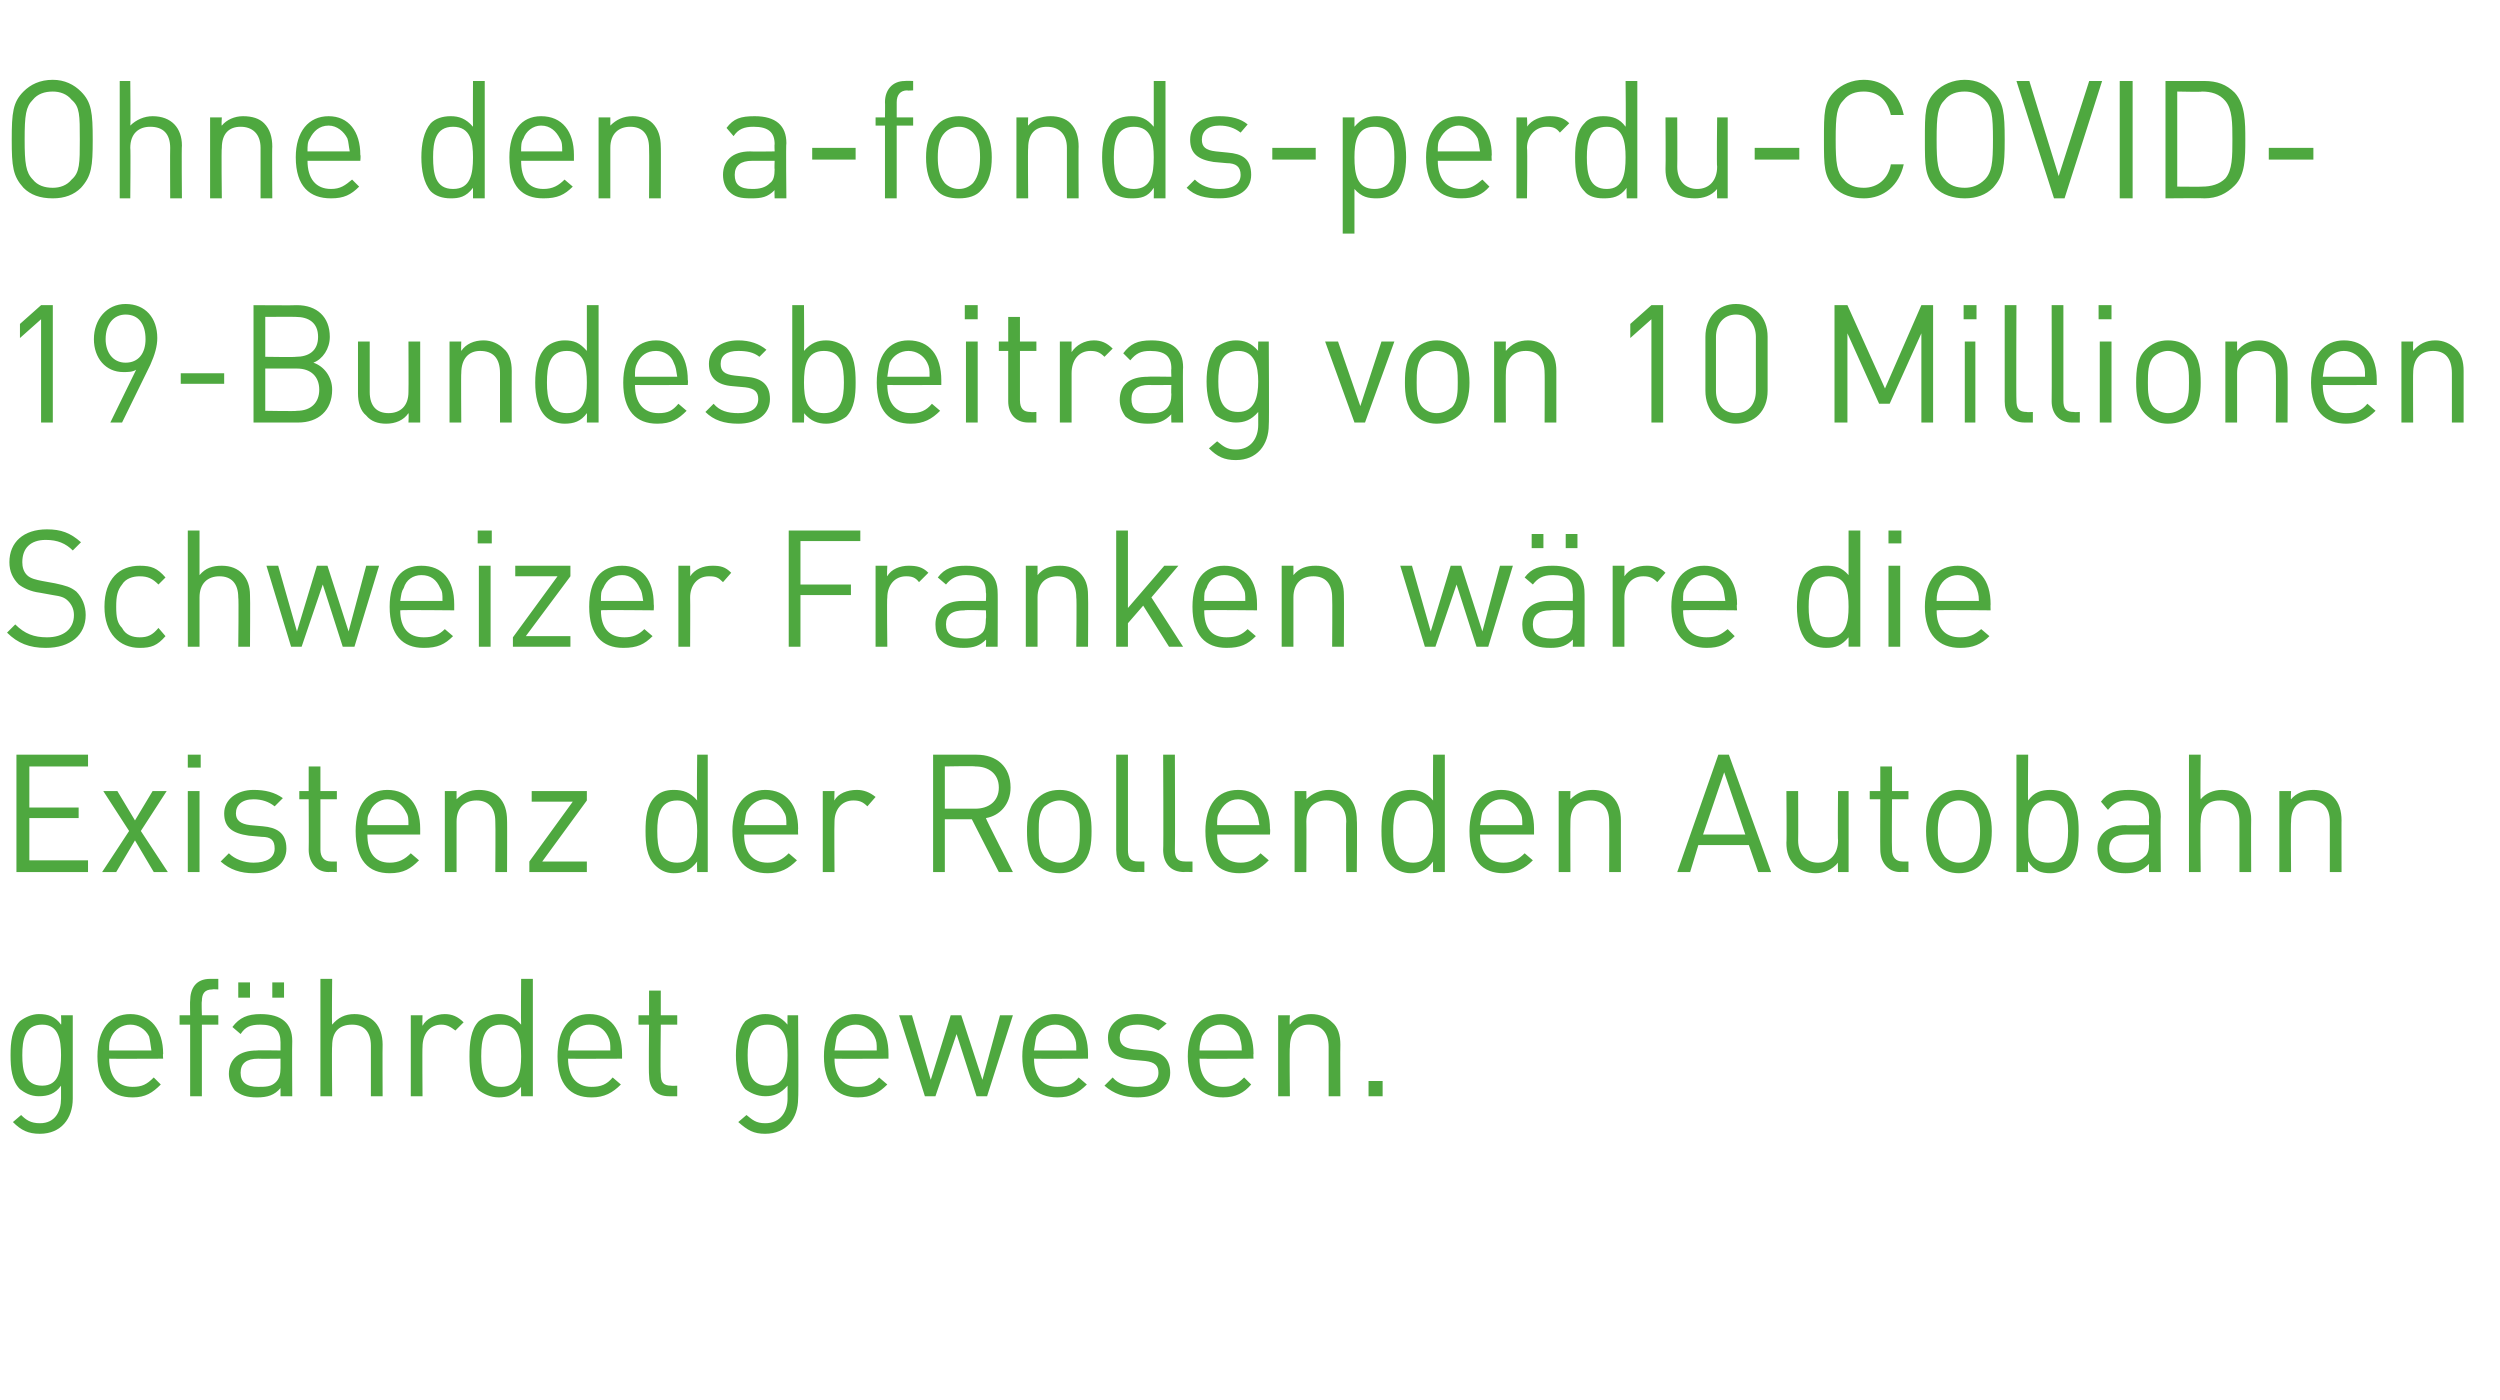 <?xml version="1.0" standalone="no"?><!DOCTYPE svg PUBLIC "-//W3C//DTD SVG 1.1//EN" "http://www.w3.org/Graphics/SVG/1.1/DTD/svg11.dtd"><svg xmlns="http://www.w3.org/2000/svg" version="1.1" width="213px" height="119.3px" viewBox="0 -6 213 119.3" style="top:-6px"><desc>Ohne den a-fonds-perdu-COVID-19-Bundesbeitrag von 10 Millionen Schweizer Franken wäre die Existenz der Rollenden Auto</desc><defs/><g id="Polygon184508"><path d="m3.4 90.6c-1 0-1.6-.3-2.3-1l.7-.6c.4.4.8.7 1.6.7c1.3 0 1.8-1 1.8-2.1v-1.1c-.5.7-1.1.9-1.9.9c-.7 0-1.2-.3-1.6-.6c-.7-.7-.8-1.8-.8-2.9c0-1.1.1-2.2.8-2.9c.4-.3 1-.6 1.6-.6c.8 0 1.4.2 1.9.9c.04.02 0-.8 0-.8h1v7.1c0 1.7-1 3-2.8 3zm.2-9.3c-1.5 0-1.7 1.3-1.7 2.6c0 1.3.2 2.6 1.7 2.6c1.4 0 1.6-1.3 1.6-2.6c0-1.3-.2-2.6-1.6-2.6zm5.7 2.9c0 1.5.7 2.4 2 2.4c.8 0 1.2-.2 1.8-.8l.6.6c-.7.7-1.3 1.1-2.4 1.1c-1.8 0-3-1.1-3-3.5c0-2.3 1.1-3.6 2.8-3.6c1.7 0 2.8 1.3 2.8 3.4c-.04-.02 0 .4 0 .4c0 0-4.6.02-4.6 0zm3.4-1.9c-.3-.6-.9-1-1.6-1c-.7 0-1.3.4-1.6 1c-.2.4-.2.6-.2 1.2h3.6c-.1-.6-.1-.8-.2-1.2zm4.5-1v6.1h-1v-6.1h-.9v-.8h.9s-.02-1.25 0-1.2c0-1.1.5-1.9 1.7-1.9h.7v.9s-.53-.03-.5 0c-.7 0-.9.4-.9 1c-.04-.02 0 1.2 0 1.2h1.4v.8h-1.4zm6.7 6.1v-.7c-.5.6-1.1.8-2 .8c-.9 0-1.4-.2-1.9-.6c-.3-.4-.5-.9-.5-1.4c0-1.3.9-2 2.4-2c-.03-.03 2 0 2 0v-.7c0-1-.5-1.5-1.7-1.5c-.9 0-1.3.2-1.7.8l-.7-.6c.6-.8 1.3-1.1 2.4-1.1c1.8 0 2.7.8 2.7 2.3c-.03.03 0 4.7 0 4.7h-1zm0-3.2s-1.89.02-1.9 0c-1 0-1.5.4-1.5 1.2c0 .8.5 1.2 1.5 1.2c.6 0 1.1 0 1.5-.4c.3-.3.4-.7.4-1.2v-.8zm-.7-5.2v-1.3h1v1.3h-1zm-2.9 0v-1.3h1v1.3h-1zm11.3 8.4v-4.3c0-1.2-.6-1.8-1.6-1.8c-1.1 0-1.7.6-1.7 1.8c-.04.04 0 4.3 0 4.3h-1v-10h1s-.04 3.87 0 3.9c.5-.6 1.1-.9 1.9-.9c1.5 0 2.4 1 2.4 2.6c-.02-.02 0 4.4 0 4.4h-1zm7.2-5.6c-.4-.3-.7-.5-1.2-.5c-1 0-1.6.8-1.6 1.9c-.03-.03 0 4.2 0 4.2h-1v-6.9h1s-.03.85 0 .9c.3-.6 1.1-1 1.9-1c.6 0 1.1.2 1.6.7l-.7.7zm5.6 5.6s-.02-.82 0-.8c-.6.7-1.2.9-1.9.9c-.7 0-1.3-.3-1.7-.6c-.7-.7-.8-1.8-.8-2.9c0-1.1.1-2.3.8-3c.4-.3 1-.6 1.7-.6c.7 0 1.3.2 1.9.9c-.03.01 0-3.9 0-3.9h1v10h-1zm0-3.4c0-1.4-.2-2.7-1.7-2.7c-1.5 0-1.7 1.3-1.7 2.7c0 1.3.2 2.6 1.7 2.6c1.5 0 1.7-1.3 1.7-2.6zm4 .2c0 1.5.7 2.4 2 2.4c.8 0 1.3-.2 1.8-.8l.7.6c-.7.7-1.4 1.1-2.5 1.1c-1.8 0-2.9-1.1-2.9-3.5c0-2.3 1-3.6 2.7-3.6c1.8 0 2.8 1.3 2.8 3.4v.4s-4.56.02-4.6 0zm3.4-1.9c-.3-.6-.8-1-1.6-1c-.7 0-1.3.4-1.6 1c-.1.4-.1.6-.2 1.2h3.6c0-.6 0-.8-.2-1.2zm5.2 5.1c-1.2 0-1.7-.8-1.7-1.8c-.04-.05 0-4.3 0-4.3h-.9v-.8h.9v-2.1h1v2.1h1.4v.8h-1.4s-.05 4.23 0 4.2c0 .7.2 1 .9 1c-.03.03.5 0 .5 0v.9h-.7zm8.2 3.2c-1 0-1.5-.3-2.3-1l.7-.6c.5.4.8.7 1.6.7c1.3 0 1.9-1 1.9-2.1v-1.1c-.6.7-1.2.9-1.9.9c-.7 0-1.3-.3-1.7-.6c-.6-.7-.8-1.8-.8-2.9c0-1.1.2-2.2.8-2.9c.4-.3 1-.6 1.7-.6c.7 0 1.3.2 1.9.9c-.02.02 0-.8 0-.8h.9s.05 7.11 0 7.1c0 1.7-1 3-2.8 3zm.2-9.3c-1.5 0-1.7 1.3-1.7 2.6c0 1.3.2 2.6 1.7 2.6c1.5 0 1.7-1.3 1.7-2.6c0-1.3-.2-2.6-1.7-2.6zm5.7 2.9c0 1.5.7 2.4 2 2.4c.8 0 1.3-.2 1.8-.8l.7.6c-.7.7-1.4 1.1-2.5 1.1c-1.8 0-2.9-1.1-2.9-3.5c0-2.3 1-3.6 2.7-3.6c1.8 0 2.8 1.3 2.8 3.4v.4s-4.56.02-4.6 0zm3.4-1.9c-.3-.6-.9-1-1.6-1c-.7 0-1.3.4-1.6 1c-.1.4-.1.6-.2 1.2h3.6c0-.6 0-.8-.2-1.2zm9.6 5.1h-.9l-1.7-5.3l-1.8 5.3h-.9l-2.2-6.9h1.1l1.6 5.5l1.7-5.5h.9l1.8 5.5l1.5-5.5h1.1l-2.2 6.9zm4-3.2c0 1.5.7 2.4 2 2.4c.8 0 1.3-.2 1.8-.8l.7.6c-.7.7-1.4 1.1-2.5 1.1c-1.8 0-3-1.1-3-3.5c0-2.3 1.1-3.6 2.8-3.6c1.8 0 2.8 1.3 2.8 3.4v.4s-4.56.02-4.6 0zm3.4-1.9c-.3-.6-.9-1-1.6-1c-.7 0-1.3.4-1.6 1c-.1.4-.1.6-.2 1.2h3.6c0-.6 0-.8-.2-1.2zm5.4 5.2c-1.1 0-2-.3-2.8-1l.7-.7c.5.6 1.3.8 2.1.8c1.1 0 1.8-.4 1.8-1.2c0-.6-.3-.9-1.1-1l-1.1-.1c-1.4-.1-2.1-.7-2.1-1.9c0-1.2 1.1-2 2.5-2c1 0 1.8.3 2.5.8l-.7.6c-.5-.3-1.1-.5-1.8-.5c-1 0-1.5.4-1.5 1.1c0 .6.4.9 1.2 1l1.1.1c1.2.1 2 .6 2 1.9c0 1.3-1.1 2.1-2.8 2.1zm5.3-3.3c0 1.5.7 2.4 2 2.4c.8 0 1.2-.2 1.8-.8l.6.6c-.6.7-1.3 1.1-2.4 1.1c-1.8 0-3-1.1-3-3.5c0-2.3 1.1-3.6 2.8-3.6c1.8 0 2.8 1.3 2.8 3.4c-.03-.02 0 .4 0 .4c0 0-4.59.02-4.6 0zm3.4-1.9c-.3-.6-.9-1-1.6-1c-.7 0-1.3.4-1.6 1c-.1.4-.2.6-.2 1.2h3.6c0-.6-.1-.8-.2-1.2zm7.6 5.1v-4.2c0-1.3-.7-1.9-1.7-1.9c-1 0-1.6.7-1.6 1.9c-.05-.04 0 4.2 0 4.2h-1v-6.9h1s-.05.77 0 .8c.4-.6 1.1-.9 1.8-.9c.8 0 1.4.3 1.8.7c.5.4.7 1.1.7 1.9c-.02-.01 0 4.4 0 4.4h-1zm3.4 0v-1.3h1.2v1.3h-1.2z" stroke="none" fill="#4ea83f"/></g><g id="Polygon184507"><path d="m1.4 68.3v-10h6.1v1h-5v3.5h4.2v.9H2.5v3.6h5v1H1.4zm11.7 0l-1.6-2.7l-1.6 2.7H8.7l2.3-3.5l-2.2-3.4h1.2l1.5 2.5l1.5-2.5h1.2L12 64.8l2.3 3.5h-1.2zm2.9 0v-6.9h1v6.9h-1zm0-8.9v-1.1h1.1v1.1H16zm5.6 9c-1.1 0-2-.3-2.8-1l.7-.7c.5.5 1.3.8 2.1.8c1.1 0 1.8-.4 1.8-1.2c0-.7-.3-1-1.1-1l-1.1-.1c-1.4-.2-2.1-.7-2.1-1.9c0-1.2 1.1-2 2.5-2c1 0 1.8.2 2.5.7l-.7.7c-.5-.4-1.1-.6-1.8-.6c-1 0-1.5.5-1.5 1.2c0 .6.4.9 1.2 1l1.1.1c1.1.1 2 .5 2 1.9c0 1.3-1.1 2.1-2.8 2.1zm6.4-.1c-1.1 0-1.7-.9-1.7-1.9c.02.02 0-4.3 0-4.3h-.8v-.7h.8v-2.1h1v2.1h1.4v.7h-1.4v4.3c0 .6.3 1 .9 1h.5v.9s-.66-.03-.7 0zm3.3-3.2c0 1.5.6 2.4 1.9 2.4c.8 0 1.3-.3 1.8-.8l.7.6c-.7.7-1.3 1.1-2.5 1.1c-1.8 0-2.9-1.1-2.9-3.6c0-2.2 1-3.5 2.7-3.5c1.8 0 2.8 1.3 2.8 3.3v.5h-4.5zm3.3-1.9c-.3-.6-.8-1.1-1.6-1.1c-.7 0-1.3.5-1.5 1.1c-.2.3-.2.6-.2 1.1h3.5c0-.5 0-.8-.2-1.1zm7.6 5.1s.03-4.28 0-4.3c0-1.2-.6-1.8-1.6-1.8c-1 0-1.7.6-1.7 1.8v4.3h-1v-6.9h1v.7c.5-.5 1.1-.8 1.9-.8c.7 0 1.3.2 1.7.6c.5.5.7 1.2.7 2c.02-.04 0 4.4 0 4.4h-1zm2.9 0v-.9l3.7-5.1h-3.5v-.9h4.7v.8l-3.8 5.2h3.8v.9h-4.9zm14.3 0s-.03-.86 0-.9c-.6.8-1.2 1-2 1c-.7 0-1.2-.3-1.6-.7c-.7-.7-.8-1.8-.8-2.9c0-1.1.1-2.2.8-2.9c.4-.4.9-.6 1.6-.6c.8 0 1.4.2 2 .9c-.05-.02 0-3.9 0-3.9h.9v10h-.9zm0-3.5c0-1.3-.3-2.6-1.7-2.6c-1.5 0-1.7 1.3-1.7 2.6c0 1.4.2 2.7 1.7 2.7c1.4 0 1.7-1.3 1.7-2.7zm4 .3c0 1.5.7 2.4 2 2.4c.8 0 1.3-.3 1.8-.8l.7.6c-.7.7-1.4 1.1-2.5 1.1c-1.8 0-3-1.1-3-3.6c0-2.2 1.1-3.5 2.8-3.5c1.8 0 2.8 1.3 2.8 3.3c-.02.04 0 .5 0 .5h-4.6zm3.4-1.9c-.3-.6-.9-1.1-1.6-1.1c-.7 0-1.3.5-1.6 1.1c-.1.3-.1.6-.2 1.1h3.6c0-.5 0-.8-.2-1.1zm7.1-.5c-.4-.4-.7-.5-1.2-.5c-1 0-1.6.8-1.6 1.8c-.03.04 0 4.3 0 4.3h-1v-6.9h1s-.03.82 0 .8c.3-.6 1.1-.9 1.9-.9c.6 0 1.1.2 1.6.6l-.7.8zm11.2 5.6l-2.3-4.5h-2.3v4.5h-1v-10h3.7c1.7 0 2.9 1 2.9 2.8c0 1.4-.9 2.4-2.1 2.6c-.03.05 2.3 4.6 2.3 4.6h-1.2zm-2-9c0-.05-2.6 0-2.6 0v3.6h2.6c1.1 0 2-.6 2-1.8c0-1.2-.9-1.8-2-1.8zm9.1 8.3c-.5.5-1.1.8-1.9.8c-.9 0-1.5-.3-2-.8c-.7-.7-.8-1.7-.8-2.8c0-1 .1-2 .8-2.7c.5-.5 1.1-.8 2-.8c.8 0 1.4.3 1.9.8c.7.7.8 1.7.8 2.7c0 1.1-.1 2.1-.8 2.8zm-.7-4.9c-.3-.3-.8-.5-1.2-.5c-.5 0-.9.2-1.3.5c-.5.5-.5 1.3-.5 2.1c0 .8 0 1.6.5 2.2c.4.3.8.5 1.3.5c.4 0 .9-.2 1.2-.5c.5-.6.5-1.4.5-2.2c0-.8 0-1.6-.5-2.1zm5.3 5.6c-1.2 0-1.7-.8-1.7-1.9v-8.1h1v8.1c0 .7.2 1 .9 1h.5v.9s-.68-.03-.7 0zm4.1 0c-1.2 0-1.8-.8-1.8-1.9c.04.03 0-8.1 0-8.1h1s.03 8.09 0 8.1c0 .7.2 1 .9 1h.6v.9s-.75-.03-.7 0zm2.8-3.2c0 1.5.7 2.4 2 2.4c.8 0 1.2-.3 1.7-.8l.7.6c-.7.7-1.3 1.1-2.5 1.1c-1.8 0-2.9-1.1-2.9-3.6c0-2.2 1-3.5 2.8-3.5c1.7 0 2.7 1.3 2.7 3.3c.04.04 0 .5 0 .5h-4.5zm3.3-1.9c-.2-.6-.8-1.1-1.5-1.1c-.8 0-1.3.5-1.6 1.1c-.2.3-.2.6-.2 1.1h3.6c-.1-.5-.1-.8-.3-1.1zm7.7 5.1s-.04-4.28 0-4.3c0-1.2-.7-1.8-1.7-1.8c-1 0-1.7.6-1.7 1.8c.02.03 0 4.3 0 4.3h-1v-6.9h1s.02.73 0 .7c.5-.5 1.2-.8 1.9-.8c.7 0 1.3.2 1.7.6c.5.5.7 1.2.7 2c.04-.04 0 4.4 0 4.4h-.9zm7.4 0s-.02-.86 0-.9c-.6.8-1.2 1-1.9 1c-.7 0-1.3-.3-1.7-.7c-.7-.7-.8-1.8-.8-2.9c0-1.1.1-2.2.8-2.9c.4-.4 1-.6 1.7-.6c.7 0 1.3.2 1.9.9c-.03-.02 0-3.9 0-3.9h1v10h-1zm0-3.5c0-1.3-.3-2.6-1.7-2.6c-1.5 0-1.7 1.3-1.7 2.6c0 1.4.2 2.7 1.7 2.7c1.4 0 1.7-1.3 1.7-2.7zm4 .3c0 1.5.7 2.4 2 2.4c.8 0 1.3-.3 1.8-.8l.7.6c-.7.7-1.4 1.1-2.5 1.1c-1.8 0-2.9-1.1-2.9-3.6c0-2.2 1-3.5 2.7-3.5c1.8 0 2.8 1.3 2.8 3.3v.5h-4.6zm3.4-1.9c-.3-.6-.8-1.1-1.6-1.1c-.7 0-1.3.5-1.6 1.1c-.1.3-.1.6-.2 1.1h3.6c0-.5 0-.8-.2-1.1zm7.6 5.1s.02-4.28 0-4.3c0-1.2-.6-1.8-1.6-1.8c-1.1 0-1.7.6-1.7 1.8c-.02.03 0 4.3 0 4.3h-1v-6.9h1s-.02.73 0 .7c.5-.5 1.1-.8 1.9-.8c.7 0 1.3.2 1.7.6c.5.5.7 1.2.7 2v4.4h-1zm12.7 0L149 66h-4.3l-.7 2.3h-1.1l3.5-10h.9l3.6 10h-1.1zm-2.9-8.5l-1.8 5.3h3.6l-1.8-5.3zm9.7 8.5s-.03-.8 0-.8c-.5.6-1.2.9-1.9.9c-.8 0-1.4-.3-1.8-.7c-.5-.5-.7-1.1-.7-1.9c.04-.02 0-4.4 0-4.4h1s.02 4.22 0 4.2c0 1.2.7 1.9 1.7 1.9c1 0 1.7-.7 1.7-1.9c-.04.02 0-4.2 0-4.2h.9v6.9h-.9zm5.3 0c-1.1 0-1.7-.9-1.7-1.9c-.02.02 0-4.3 0-4.3h-.9v-.7h.9v-2.1h1v2.1h1.4v.7h-1.4s-.03 4.29 0 4.3c0 .6.3 1 .9 1h.5v.9s-.69-.03-.7 0zm6.9-.7c-.4.5-1.1.8-1.9.8c-.8 0-1.5-.3-1.9-.8c-.7-.7-.9-1.7-.9-2.8c0-1 .2-2 .9-2.7c.4-.5 1.1-.8 1.9-.8c.8 0 1.5.3 1.9.8c.7.7.9 1.7.9 2.7c0 1.1-.2 2.1-.9 2.8zm-.7-4.9c-.3-.3-.7-.5-1.2-.5c-.5 0-.9.2-1.2.5c-.5.5-.6 1.3-.6 2.1c0 .8.1 1.6.6 2.2c.3.3.7.5 1.2.5c.5 0 .9-.2 1.2-.5c.5-.6.6-1.4.6-2.2c0-.8-.1-1.6-.6-2.1zm9 2.1c0 1.1-.1 2.3-.8 3c-.3.3-.9.6-1.6.6c-.8 0-1.4-.2-1.9-1c-.04.04 0 .9 0 .9h-1v-10h1s-.04 3.88 0 3.9c.5-.7 1.1-.9 1.9-.9c.7 0 1.3.2 1.6.6c.7.7.8 1.8.8 2.9zm-2.6-2.6c-1.5 0-1.7 1.3-1.7 2.6c0 1.4.2 2.7 1.7 2.7c1.4 0 1.7-1.3 1.7-2.7c0-1.3-.3-2.6-1.7-2.6zm8.6 6.1s-.02-.69 0-.7c-.6.6-1.1.8-2 .8c-.9 0-1.4-.2-1.9-.7c-.3-.3-.5-.8-.5-1.4c0-1.2.9-2 2.4-2c-.04.03 2 0 2 0c0 0-.02-.62 0-.6c0-1-.5-1.5-1.8-1.5c-.8 0-1.2.2-1.7.8l-.6-.7c.6-.8 1.3-1 2.4-1c1.8 0 2.7.8 2.7 2.3c-.04-.01 0 4.7 0 4.7h-1zm0-3.2h-1.9c-1 0-1.5.4-1.5 1.2c0 .8.5 1.2 1.5 1.2c.6 0 1.1-.1 1.5-.5c.3-.2.4-.6.4-1.2c-.02.03 0-.7 0-.7zm7.7 3.2V64c0-1.2-.6-1.8-1.7-1.8c-1 0-1.6.6-1.6 1.8c-.05.01 0 4.3 0 4.3h-1v-10h1s-.05 3.83 0 3.8c.4-.5 1.1-.8 1.8-.8c1.6 0 2.5 1 2.5 2.5c-.02.04 0 4.5 0 4.5h-1zm7.7 0V64c0-1.2-.6-1.8-1.7-1.8c-1 0-1.6.6-1.6 1.8c-.04.03 0 4.3 0 4.3h-1v-6.9h1s-.04.73 0 .7c.4-.5 1.1-.8 1.9-.8c.7 0 1.3.2 1.7.6c.5.5.7 1.2.7 2c-.01-.04 0 4.4 0 4.4h-1z" stroke="none" fill="#4ea83f"/></g><g id="Polygon184506"><path d="m3.9 49.2c-1.4 0-2.4-.4-3.3-1.3l.7-.7c.8.8 1.6 1.1 2.7 1.1c1.4 0 2.3-.7 2.3-1.9c0-.5-.2-.9-.5-1.2c-.3-.3-.6-.4-1.3-.5l-1.1-.2c-.8-.1-1.4-.4-1.8-.7c-.5-.5-.8-1.1-.8-1.9c0-1.7 1.2-2.8 3.2-2.8c1.2 0 2 .3 2.9 1.1l-.7.7c-.6-.6-1.3-.9-2.3-.9c-1.3 0-2 .7-2 1.9c0 .4.1.8.4 1.1c.3.3.8.4 1.3.5l1.1.2c.9.2 1.3.3 1.8.7c.5.5.8 1.2.8 2c0 1.7-1.3 2.8-3.4 2.8zm8 0c-1.7 0-3-1.2-3-3.5c0-2.4 1.3-3.5 3-3.5c1 0 1.5.2 2.2 1l-.6.6c-.5-.5-.9-.7-1.6-.7c-.6 0-1.2.2-1.5.7c-.4.5-.5 1-.5 1.9c0 .9.1 1.4.5 1.8c.3.6.9.8 1.5.8c.7 0 1.1-.2 1.6-.8l.6.7c-.7.8-1.2 1-2.2 1zm8.4-.1s.05-4.22 0-4.2c0-1.2-.6-1.8-1.6-1.8c-1 0-1.7.6-1.7 1.8v4.2h-1v-9.9h1v3.8c.5-.6 1.1-.8 1.9-.8c1.5 0 2.4 1 2.4 2.5c.03.01 0 4.4 0 4.4h-1zm9.9 0h-1l-1.7-5.3l-1.8 5.3h-.9l-2.1-6.9h1l1.6 5.6l1.7-5.6h.9l1.8 5.6l1.5-5.6h1.1l-2.1 6.9zm3.9-3.1c0 1.5.7 2.3 2 2.3c.8 0 1.3-.2 1.8-.7l.7.6c-.7.7-1.3 1-2.5 1c-1.8 0-2.9-1.1-2.9-3.5c0-2.3 1-3.5 2.7-3.5c1.8 0 2.8 1.2 2.8 3.3v.5s-4.55-.05-4.6 0zm3.4-1.9c-.3-.7-.8-1.1-1.6-1.1c-.7 0-1.3.4-1.5 1.1c-.2.3-.2.5-.3 1.1h3.6c0-.6 0-.8-.2-1.1zm3.3 5v-6.9h1v6.9h-1zm-.1-8.8v-1.1h1.2v1.1h-1.2zm3 8.8v-.8l3.8-5.2h-3.6v-.9h4.7v.9l-3.8 5.1h3.8v.9h-4.9zm7.5-3.1c0 1.5.7 2.3 2 2.3c.7 0 1.2-.2 1.7-.7l.7.6c-.7.7-1.3 1-2.5 1c-1.8 0-2.9-1.1-2.9-3.5c0-2.3 1-3.5 2.8-3.5c1.7 0 2.7 1.2 2.7 3.3c.03.01 0 .5 0 .5c0 0-4.53-.05-4.5 0zm3.3-1.9c-.3-.7-.8-1.1-1.5-1.1c-.8 0-1.3.4-1.6 1.1c-.2.3-.2.5-.2 1.1h3.6c-.1-.6-.1-.8-.3-1.1zm7.1-.5c-.4-.4-.6-.5-1.2-.5c-1 0-1.6.8-1.6 1.8c.02.01 0 4.2 0 4.2h-1v-6.9h1s.02.88 0 .9c.4-.6 1.1-.9 1.9-.9c.7 0 1.1.1 1.6.6l-.7.8zm6.6-3.5v3.7h4.3v.9h-4.3v4.4h-1v-9.9h6.1v.9h-5.1zm10.1 3.5c-.3-.4-.6-.5-1.1-.5c-1 0-1.6.8-1.6 1.8c-.05.01 0 4.2 0 4.2h-1v-6.9h1s-.05.88 0 .9c.3-.6 1.1-.9 1.8-.9c.7 0 1.2.1 1.7.6l-.8.8zm5.7 5.5s.04-.62 0-.6c-.5.5-1 .7-1.9.7c-.9 0-1.5-.2-1.9-.6c-.4-.3-.5-.9-.5-1.4c0-1.2.8-2 2.3-2h2s.04-.66 0-.7c0-1-.4-1.5-1.7-1.5c-.8 0-1.3.3-1.7.8l-.7-.6c.6-.8 1.3-1 2.4-1c1.8 0 2.7.8 2.7 2.3c.02-.04 0 4.6 0 4.6h-1zm0-3.1s-1.85-.05-1.8 0c-1.1 0-1.6.4-1.6 1.2c0 .8.5 1.2 1.6 1.2c.6 0 1.1-.1 1.5-.5c.2-.2.3-.6.3-1.2c.04 0 0-.7 0-.7zm7.7 3.1s.05-4.21 0-4.2c0-1.2-.6-1.8-1.6-1.8c-1 0-1.7.6-1.7 1.8v4.2h-1v-6.9h1v.8c.5-.6 1.1-.8 1.9-.8c.7 0 1.3.2 1.7.6c.5.5.7 1.1.7 1.9c.03.02 0 4.4 0 4.4h-1zm7.9 0l-2.2-3.5l-1.3 1.5v2h-1v-9.9h1v6.6l3.1-3.6h1.2l-2.3 2.7l2.7 4.2h-1.2zm3-3.1c0 1.5.6 2.3 1.9 2.3c.8 0 1.3-.2 1.8-.7l.7.6c-.7.7-1.3 1-2.5 1c-1.8 0-2.9-1.1-2.9-3.5c0-2.3 1-3.5 2.7-3.5c1.8 0 2.8 1.2 2.8 3.3v.5s-4.54-.05-4.5 0zm3.3-1.9c-.3-.7-.8-1.1-1.6-1.1c-.7 0-1.3.4-1.5 1.1c-.2.3-.2.5-.2 1.1h3.5c0-.6 0-.8-.2-1.1zm7.6 5s.03-4.21 0-4.2c0-1.2-.6-1.8-1.6-1.8c-1 0-1.7.6-1.7 1.8v4.2h-1v-6.9h1v.8c.5-.6 1.1-.8 1.9-.8c.7 0 1.3.2 1.7.6c.5.5.7 1.1.7 1.9c.02.02 0 4.4 0 4.4h-1zm13.3 0h-1l-1.7-5.3l-1.8 5.3h-.9l-2.1-6.9h1l1.6 5.6l1.7-5.6h.9l1.8 5.6l1.5-5.6h1.1l-2.1 6.9zm7.2 0s.03-.62 0-.6c-.5.5-1 .7-1.9.7c-1 0-1.5-.2-1.9-.6c-.4-.3-.5-.9-.5-1.4c0-1.2.8-2 2.3-2h2s.03-.66 0-.7c0-1-.4-1.5-1.7-1.5c-.9 0-1.3.3-1.7.8l-.7-.6c.6-.8 1.3-1 2.4-1c1.8 0 2.7.8 2.7 2.3c.02-.04 0 4.6 0 4.6h-1zm0-3.1s-1.85-.05-1.9 0c-1 0-1.5.4-1.5 1.2c0 .8.5 1.2 1.6 1.2c.6 0 1-.1 1.5-.5c.2-.2.3-.6.3-1.2c.03 0 0-.7 0-.7zm-.6-5.3v-1.2h1v1.2h-1zm-2.9 0v-1.2h1v1.2h-1zm10.7 2.9c-.4-.4-.7-.5-1.2-.5c-1 0-1.6.8-1.6 1.8v4.2h-1v-6.9h1s.01.88 0 .9c.4-.6 1.1-.9 1.9-.9c.6 0 1.1.1 1.6.6l-.7.8zm2.2 2.4c0 1.5.7 2.3 2 2.3c.8 0 1.2-.2 1.8-.7l.6.6c-.7.7-1.3 1-2.4 1c-1.8 0-3-1.1-3-3.5c0-2.3 1.1-3.5 2.8-3.5c1.7 0 2.8 1.2 2.8 3.3c-.05.01 0 .5 0 .5c0 0-4.6-.05-4.6 0zm3.4-1.9c-.3-.7-.9-1.1-1.6-1.1c-.7 0-1.3.4-1.6 1.1c-.2.3-.2.5-.2 1.1h3.6c-.1-.6-.1-.8-.2-1.1zm10.7 5v-.8c-.6.7-1.1.9-1.9.9c-.7 0-1.3-.2-1.7-.6c-.6-.7-.8-1.8-.8-2.9c0-1.1.2-2.3.8-2.9c.4-.4 1-.6 1.7-.6c.7 0 1.3.1 1.9.8v-3.8h1v9.9h-1zm0-3.4c0-1.4-.2-2.6-1.7-2.6c-1.5 0-1.7 1.2-1.7 2.6c0 1.3.2 2.6 1.7 2.6c1.5 0 1.7-1.3 1.7-2.6zm3.4 3.4v-6.9h1v6.9h-1zm0-8.8v-1.1h1.1v1.1h-1.1zM165 46c0 1.5.7 2.3 2 2.3c.8 0 1.2-.2 1.8-.7l.7.6c-.7.7-1.4 1-2.5 1c-1.8 0-3-1.1-3-3.5c0-2.3 1.1-3.5 2.8-3.5c1.8 0 2.8 1.2 2.8 3.3c-.02.01 0 .5 0 .5c0 0-4.58-.05-4.6 0zm3.4-1.9c-.3-.7-.9-1.1-1.6-1.1c-.7 0-1.3.4-1.6 1.1c-.1.3-.2.5-.2 1.1h3.6c0-.6-.1-.8-.2-1.1z" stroke="none" fill="#4ea83f"/></g><g id="Polygon184505"><path d="m3.5 30v-8.8l-1.8 1.6v-1.2L3.5 20h1v10h-1zm9.3-4.9L10.4 30h-1l2.2-4.5c-.3.2-.7.2-1.1.2C9 25.7 8 24.5 8 22.9c0-1.7 1.1-3 2.7-3c1.7 0 2.7 1.2 2.7 2.9c0 .7-.2 1.4-.6 2.3zm-2.1-4.3c-1 0-1.7.8-1.7 2.1c0 1.1.6 2 1.7 2c1.1 0 1.7-.8 1.7-2c0-1.3-.6-2.1-1.7-2.1zm4.7 5.9v-.9h3.7v.9h-3.7zm10 3.3h-3.8v-10s3.66.03 3.7 0c1.7 0 2.8 1 2.8 2.7c0 1-.6 1.9-1.4 2.2c.9.3 1.6 1.2 1.6 2.3c0 1.8-1.2 2.8-2.9 2.8zm-.1-4.6h-2.7v3.6s2.69.05 2.7 0c1.2 0 1.9-.7 1.9-1.8c0-1.1-.7-1.8-1.9-1.8zm-.1-4.4c-.02-.02-2.6 0-2.6 0v3.4s2.58.04 2.6 0c1.1 0 1.9-.5 1.9-1.7c0-1.2-.8-1.7-1.9-1.7zm9.6 9s.04-.77 0-.8c-.4.6-1.1.9-1.9.9c-.7 0-1.3-.2-1.7-.7c-.5-.4-.7-1.1-.7-1.9v-4.4h1v4.3c0 1.2.6 1.8 1.6 1.8c1 0 1.7-.6 1.7-1.8c.02-.05 0-4.3 0-4.3h1v6.9h-1zm7.8 0v-4.2c0-1.3-.6-1.9-1.7-1.9c-1 0-1.6.7-1.6 1.9c-.03-.04 0 4.2 0 4.2h-1v-6.9h1s-.03.77 0 .8c.4-.6 1.1-.9 1.9-.9c.7 0 1.3.3 1.7.7c.5.4.7 1.1.7 1.9c-.01-.01 0 4.4 0 4.4h-1zm7.4 0s.02-.83 0-.8c-.5.7-1.1.9-1.9.9c-.7 0-1.3-.3-1.6-.6c-.7-.7-.9-1.8-.9-2.9c0-1.2.2-2.3.9-3c.3-.3.9-.6 1.6-.6c.8 0 1.3.2 1.9.9V20h1v10h-1zm0-3.4c0-1.4-.2-2.7-1.7-2.7c-1.5 0-1.7 1.3-1.7 2.7c0 1.3.2 2.6 1.7 2.6c1.5 0 1.7-1.3 1.7-2.6zm4.1.2c0 1.5.7 2.4 2 2.4c.8 0 1.2-.2 1.7-.8l.7.6c-.7.7-1.3 1.1-2.5 1.1c-1.8 0-2.9-1.1-2.9-3.5c0-2.3 1.1-3.6 2.8-3.6c1.7 0 2.7 1.3 2.7 3.4c.04-.03 0 .4 0 .4c0 0-4.52.02-4.5 0zm3.3-1.9c-.2-.6-.8-1-1.5-1c-.8 0-1.3.4-1.6 1c-.2.4-.2.6-.2 1.2h3.6c-.1-.6-.1-.8-.3-1.2zm5.5 5.2c-1.2 0-2.1-.3-2.8-1l.7-.7c.5.6 1.2.8 2.1.8c1.1 0 1.7-.4 1.7-1.2c0-.6-.3-.9-1.1-1l-1.1-.1c-1.3-.1-2-.7-2-1.9c0-1.2 1-2 2.5-2c1 0 1.8.3 2.4.8l-.6.6c-.5-.4-1.1-.5-1.8-.5c-1 0-1.5.4-1.5 1.1c0 .6.3.9 1.2 1l1 .1c1.2.1 2 .6 2 1.9c0 1.3-1.1 2.1-2.7 2.1zm10-3.5c0 1.1-.1 2.2-.8 2.9c-.4.3-1 .6-1.7.6c-.7 0-1.3-.2-1.9-.9c.03-.03 0 .8 0 .8h-1v-10h1s.03 3.91 0 3.9c.6-.7 1.2-.9 1.9-.9c.7 0 1.3.3 1.7.6c.7.7.8 1.8.8 3zm-2.7-2.7c-1.5 0-1.7 1.3-1.7 2.7c0 1.3.2 2.6 1.7 2.6c1.5 0 1.7-1.3 1.7-2.6c0-1.4-.2-2.7-1.7-2.7zm5.4 2.9c0 1.5.7 2.4 2 2.4c.8 0 1.3-.2 1.8-.8l.7.6c-.7.7-1.4 1.1-2.5 1.1c-1.8 0-2.9-1.1-2.9-3.5c0-2.3 1-3.6 2.7-3.6c1.8 0 2.8 1.3 2.8 3.4v.4s-4.56.02-4.6 0zm3.4-1.9c-.3-.6-.9-1-1.6-1c-.7 0-1.3.4-1.6 1c-.1.4-.1.6-.2 1.2h3.6c0-.6 0-.8-.2-1.2zm3.3 5.1v-6.9h1v6.9h-1zm-.1-8.8V20h1.1v1.2h-1.1zm5.4 8.8c-1.1 0-1.7-.8-1.7-1.8v-4.3h-.8v-.8h.8V21h1v2.1h1.4v.8h-1.4v4.2c0 .7.3 1 .9 1c.02.03.5 0 .5 0v.9h-.7zm6.5-5.6c-.4-.4-.7-.5-1.2-.5c-1 0-1.6.8-1.6 1.9v4.2h-1v-6.9h1s-.01.85 0 .9c.4-.6 1.1-1 1.9-1c.6 0 1.1.2 1.6.7l-.7.7zm5.7 5.6s-.03-.66 0-.7c-.6.6-1.1.8-2 .8c-.9 0-1.4-.2-1.9-.6c-.3-.4-.5-.9-.5-1.4c0-1.3.8-2 2.4-2c-.05-.03 2 0 2 0c0 0-.03-.69 0-.7c0-1-.5-1.5-1.8-1.5c-.8 0-1.2.2-1.7.8l-.6-.6c.6-.8 1.2-1.1 2.4-1.1c1.8 0 2.7.8 2.7 2.3c-.04.02 0 4.7 0 4.7h-1zm0-3.2s-1.91.02-1.9 0c-1 0-1.5.4-1.5 1.2c0 .8.4 1.2 1.5 1.2c.6 0 1.1 0 1.5-.4c.3-.3.4-.7.4-1.2c-.03-.04 0-.8 0-.8zm5.5 6.4c-1 0-1.6-.3-2.3-1l.7-.6c.5.4.8.7 1.6.7c1.3 0 1.9-1 1.9-2.1v-1.1c-.6.7-1.2.9-1.9.9c-.7 0-1.3-.3-1.7-.6c-.6-.7-.8-1.8-.8-2.9c0-1.1.2-2.2.8-2.9c.4-.3 1-.6 1.7-.6c.7 0 1.3.2 1.9.9c-.03.02 0-.8 0-.8h.9s.04 7.11 0 7.1c0 1.7-1 3-2.8 3zm.2-9.3c-1.5 0-1.7 1.3-1.7 2.6c0 1.3.2 2.6 1.7 2.6c1.4 0 1.7-1.3 1.7-2.6c0-1.3-.3-2.6-1.7-2.6zm10.8 6.1h-.9l-2.5-6.9h1.1l1.9 5.5l1.8-5.5h1.1l-2.5 6.9zm8.1-.7c-.5.5-1.2.8-2 .8c-.8 0-1.4-.3-1.9-.8c-.7-.7-.8-1.7-.8-2.7c0-1.1.1-2.1.8-2.8c.5-.5 1.1-.8 1.9-.8c.8 0 1.5.3 2 .8c.6.7.8 1.7.8 2.8c0 1-.2 2-.8 2.7zm-.7-4.9c-.4-.3-.8-.5-1.3-.5c-.5 0-.9.2-1.2.5c-.5.5-.5 1.4-.5 2.2c0 .7 0 1.6.5 2.1c.3.3.7.5 1.2.5c.5 0 .9-.2 1.3-.5c.5-.5.5-1.4.5-2.1c0-.8 0-1.7-.5-2.2zm7.9 5.6s.02-4.24 0-4.2c0-1.3-.6-1.9-1.6-1.9c-1.1 0-1.7.7-1.7 1.9c-.02-.04 0 4.2 0 4.2h-1v-6.9h1s-.02.77 0 .8c.5-.6 1.1-.9 1.9-.9c.7 0 1.3.3 1.7.7c.5.4.7 1.1.7 1.9v4.4h-1zm9.1 0v-8.8l-1.8 1.6v-1.2l1.8-1.6h1v10h-1zm7.2.1c-1.5 0-2.6-1.1-2.6-2.8v-4.6c0-1.7 1.1-2.8 2.6-2.8c1.6 0 2.7 1.1 2.7 2.8v4.6c0 1.7-1.1 2.8-2.7 2.8zm1.7-7.4c0-1-.6-1.9-1.7-1.9c-1.1 0-1.7.9-1.7 1.9v4.6c0 1.1.6 1.9 1.7 1.9c1.1 0 1.7-.8 1.7-1.9v-4.6zm14.1 7.3v-7.6l-2.7 6h-.9l-2.7-6v7.6h-1.1v-10h1.1l3.2 7.1l3.1-7.1h1v10h-1zm3.7 0v-6.9h.9v6.9h-.9zm-.1-8.8V20h1.1v1.2h-1.1zm5.2 8.8c-1.2 0-1.7-.8-1.7-1.8V20h1s-.03 8.12 0 8.1c0 .7.2 1 .9 1c-.02.03.5 0 .5 0v.9h-.7zm4 0c-1.1 0-1.7-.8-1.7-1.8c.02-.03 0-8.2 0-8.2h1v8.1c0 .7.2 1 .9 1c.01.03.5 0 .5 0v.9h-.7zm2.4 0v-6.9h1v6.9h-1zm-.1-8.8V20h1.1v1.2h-1.1zm7.9 8.1c-.5.5-1.1.8-2 .8c-.8 0-1.4-.3-1.9-.8c-.7-.7-.8-1.7-.8-2.7c0-1.1.1-2.1.8-2.8c.5-.5 1.1-.8 1.9-.8c.9 0 1.5.3 2 .8c.7.7.8 1.7.8 2.8c0 1-.1 2-.8 2.7zm-.7-4.9c-.4-.3-.8-.5-1.3-.5c-.4 0-.9.2-1.2.5c-.5.5-.5 1.4-.5 2.2c0 .7 0 1.6.5 2.1c.3.3.8.5 1.2.5c.5 0 .9-.2 1.3-.5c.5-.5.5-1.4.5-2.1c0-.8 0-1.7-.5-2.2zm7.9 5.6s.03-4.24 0-4.2c0-1.3-.6-1.9-1.6-1.9c-1 0-1.7.7-1.7 1.9v4.2h-1v-6.9h1v.8c.5-.6 1.1-.9 1.9-.9c.7 0 1.3.3 1.7.7c.5.4.7 1.1.7 1.9c.02-.01 0 4.4 0 4.4h-1zm4-3.2c0 1.5.7 2.4 2 2.4c.8 0 1.3-.2 1.8-.8l.7.6c-.7.7-1.4 1.1-2.5 1.1c-1.8 0-3-1.1-3-3.5c0-2.3 1.1-3.6 2.8-3.6c1.8 0 2.8 1.3 2.8 3.4v.4s-4.57.02-4.6 0zm3.4-1.9c-.3-.6-.9-1-1.6-1c-.7 0-1.3.4-1.6 1c-.1.4-.1.6-.2 1.2h3.6c0-.6 0-.8-.2-1.2zm7.6 5.1v-4.2c0-1.3-.6-1.9-1.6-1.9c-1.1 0-1.7.7-1.7 1.9c-.02-.04 0 4.2 0 4.2h-1v-6.9h1s-.02.77 0 .8c.5-.6 1.1-.9 1.9-.9c.7 0 1.3.3 1.7.7c.5.4.7 1.1.7 1.9v4.4h-1z" stroke="none" fill="#4ea83f"/></g><g id="Polygon184504"><path d="m6.9 10c-.6.6-1.4.9-2.4.9c-1.1 0-1.9-.3-2.5-.9c-.9-1-1-1.8-1-4.1c0-2.3.1-3.2 1-4.1c.6-.6 1.4-1 2.5-1c1 0 1.8.4 2.4 1c.9.9 1 1.8 1 4.1c0 2.3-.1 3.1-1 4.1zm-.8-7.5c-.4-.5-1-.7-1.6-.7c-.7 0-1.3.2-1.7.7c-.6.6-.7 1.3-.7 3.4c0 2 .1 2.8.7 3.4c.4.5 1 .7 1.7.7c.6 0 1.2-.2 1.6-.7c.7-.6.7-1.4.7-3.4c0-2.1 0-2.8-.7-3.4zm8.4 8.4s-.02-4.29 0-4.3c0-1.2-.6-1.8-1.7-1.8c-1 0-1.7.6-1.7 1.8c.04.01 0 4.3 0 4.3h-.9v-10h.9s.04 3.83 0 3.8c.5-.5 1.2-.8 1.9-.8c1.6 0 2.5 1 2.5 2.5c-.04.04 0 4.5 0 4.5h-1zm7.7 0V6.6c0-1.2-.7-1.8-1.7-1.8c-1 0-1.6.6-1.6 1.8c-.05.02 0 4.3 0 4.3h-1V4h1s-.05.73 0 .7c.4-.5 1.1-.8 1.8-.8c.8 0 1.4.2 1.8.6c.5.5.7 1.2.7 2c-.03-.04 0 4.4 0 4.4h-1zm4-3.2c0 1.5.7 2.4 2 2.4c.8 0 1.2-.3 1.8-.8l.6.6c-.7.7-1.3 1-2.4 1c-1.8 0-3-1-3-3.5c0-2.2 1.1-3.5 2.8-3.5c1.7 0 2.7 1.3 2.7 3.3c.05.04 0 .5 0 .5h-4.5zm3.4-1.9c-.3-.6-.9-1.1-1.6-1.1c-.8 0-1.3.5-1.6 1.1c-.2.3-.2.6-.2 1.1h3.6c-.1-.5-.1-.8-.2-1.1zm10.7 5.1v-.9c-.6.8-1.2.9-1.9.9c-.7 0-1.3-.2-1.7-.6c-.6-.7-.8-1.8-.8-2.9c0-1.1.2-2.2.8-2.9c.4-.4 1-.6 1.7-.6c.7 0 1.3.2 1.9.9c-.02-.02 0-3.9 0-3.9h1v10h-1zm0-3.5c0-1.3-.2-2.6-1.7-2.6c-1.5 0-1.7 1.3-1.7 2.6c0 1.4.2 2.7 1.7 2.7c1.5 0 1.7-1.3 1.7-2.7zm4.1.3c0 1.5.6 2.4 1.9 2.4c.8 0 1.3-.3 1.8-.8l.7.6c-.7.7-1.3 1-2.5 1c-1.8 0-2.9-1-2.9-3.5c0-2.2 1-3.5 2.7-3.5c1.8 0 2.8 1.3 2.8 3.3v.5h-4.5zm3.3-1.9c-.3-.6-.8-1.1-1.6-1.1c-.7 0-1.3.5-1.5 1.1c-.2.3-.2.6-.2 1.1h3.5c0-.5 0-.8-.2-1.1zm7.6 5.1s.03-4.28 0-4.3c0-1.2-.6-1.8-1.6-1.8c-1 0-1.7.6-1.7 1.8v4.3h-1V4h1v.7c.5-.5 1.1-.8 1.9-.8c.7 0 1.3.2 1.7.6c.5.5.7 1.2.7 2c.02-.04 0 4.4 0 4.4h-1zm10.7 0s-.03-.69 0-.7c-.6.6-1.1.7-2 .7c-.9 0-1.4-.1-1.9-.6c-.3-.3-.5-.8-.5-1.4c0-1.2.8-2 2.3-2c.05.03 2.1 0 2.1 0c0 0-.03-.63 0-.6c0-1-.5-1.5-1.8-1.5c-.8 0-1.3.2-1.7.8l-.6-.7c.6-.8 1.2-1 2.4-1c1.8 0 2.7.8 2.7 2.3c-.05-.01 0 4.7 0 4.7h-1zm0-3.2h-1.9c-1 0-1.5.4-1.5 1.2c0 .8.4 1.2 1.5 1.2c.6 0 1.1-.1 1.5-.5c.3-.2.4-.6.4-1.2c-.03.03 0-.7 0-.7zm3.2-.1v-1h3.7v1h-3.7zm7.2-2.9v6.2h-1V4.7h-.8v-.7h.8s.02-1.28 0-1.3c0-1 .6-1.8 1.7-1.8c.03-.03.7 0 .7 0v.8s-.49.04-.5 0c-.6 0-.9.4-.9 1v1.3h1.4v.7h-1.4zm7.2 5.5c-.4.5-1.1.7-1.9.7c-.8 0-1.5-.2-1.9-.7c-.7-.7-.9-1.7-.9-2.8c0-1 .2-2 .9-2.7c.4-.5 1.1-.8 1.9-.8c.8 0 1.5.3 1.9.8c.7.7.9 1.7.9 2.7c0 1.1-.2 2.1-.9 2.8zm-.7-4.9c-.3-.3-.7-.5-1.2-.5c-.5 0-.9.2-1.2.5c-.5.5-.6 1.3-.6 2.1c0 .8.1 1.6.6 2.2c.3.3.7.5 1.2.5c.5 0 .9-.2 1.2-.5c.5-.6.6-1.4.6-2.2c0-.8-.1-1.6-.6-2.1zm8 5.6V6.6c0-1.2-.7-1.8-1.7-1.8c-1 0-1.6.6-1.6 1.8c-.04.02 0 4.3 0 4.3h-1V4h1s-.04.73 0 .7c.4-.5 1.1-.8 1.9-.8c.7 0 1.3.2 1.7.6c.5.5.7 1.2.7 2c-.02-.04 0 4.4 0 4.4h-1zm7.4 0s.02-.86 0-.9c-.5.8-1.1.9-1.9.9c-.7 0-1.3-.2-1.7-.6c-.6-.7-.8-1.8-.8-2.9c0-1.1.2-2.2.8-2.9c.4-.4 1-.6 1.7-.6c.8 0 1.3.2 1.9.9V.9h1v10h-1zm0-3.5c0-1.3-.2-2.6-1.7-2.6c-1.5 0-1.7 1.3-1.7 2.6c0 1.4.2 2.7 1.7 2.7c1.5 0 1.7-1.3 1.7-2.7zm5.6 3.5c-1.2 0-2.1-.2-2.8-.9l.7-.7c.5.5 1.2.8 2.1.8c1.1 0 1.8-.4 1.8-1.2c0-.7-.4-1-1.2-1l-1.1-.1c-1.3-.2-2-.7-2-1.9c0-1.3 1-2 2.5-2c1 0 1.8.2 2.4.7l-.6.7c-.5-.4-1.1-.6-1.8-.6c-1 0-1.5.5-1.5 1.2c0 .6.3.9 1.2 1l1 .1c1.2.1 2 .5 2 1.9c0 1.3-1.1 2-2.7 2zm4.5-3.3v-1h3.7v1h-3.7zm11.4-.2c0 1.1-.2 2.2-.8 2.9c-.4.4-1 .6-1.7.6c-.7 0-1.3-.1-1.9-.8v3.8h-1V4h1v.8c.6-.7 1.1-.9 1.9-.9c.7 0 1.3.2 1.7.6c.6.7.8 1.8.8 2.9zm-1 0c0-1.3-.2-2.6-1.7-2.6c-1.5 0-1.7 1.3-1.7 2.6c0 1.4.2 2.7 1.7 2.7c1.5 0 1.7-1.3 1.7-2.7zm3.7.3c0 1.5.7 2.4 2 2.4c.8 0 1.2-.3 1.8-.8l.6.6c-.6.7-1.3 1-2.4 1c-1.8 0-3-1-3-3.5c0-2.2 1.1-3.5 2.8-3.5c1.7 0 2.8 1.3 2.8 3.3c-.04.04 0 .5 0 .5h-4.6zm3.4-1.9c-.3-.6-.9-1.1-1.6-1.1c-.7 0-1.3.5-1.6 1.1c-.2.3-.2.6-.2 1.1h3.6c-.1-.5-.1-.8-.2-1.1zm7-.5c-.3-.4-.6-.5-1.1-.5c-1 0-1.7.8-1.7 1.8c.05.04 0 4.3 0 4.3h-.9V4h.9s.05.82 0 .8c.4-.6 1.2-.9 1.9-.9c.7 0 1.2.1 1.7.6l-.8.8zm5.7 5.6s-.04-.86 0-.9c-.6.8-1.2.9-2 .9c-.7 0-1.3-.2-1.6-.6c-.7-.7-.8-1.8-.8-2.9c0-1.1.1-2.2.8-2.9c.3-.4.9-.6 1.6-.6c.8 0 1.4.2 1.9.9c.04-.02 0-3.9 0-3.9h1v10h-.9zm-.1-3.5c0-1.3-.2-2.6-1.6-2.6c-1.5 0-1.7 1.3-1.7 2.6c0 1.4.2 2.7 1.7 2.7c1.4 0 1.6-1.3 1.6-2.7zm7.8 3.5s-.03-.8 0-.8c-.5.6-1.2.8-1.9.8c-.8 0-1.4-.2-1.8-.6c-.5-.5-.7-1.1-.7-1.9c.03-.02 0-4.4 0-4.4h1s.02 4.22 0 4.2c0 1.2.7 1.9 1.7 1.9c1 0 1.7-.7 1.7-1.9c-.05.02 0-4.2 0-4.2h.9v6.9h-.9zm3.2-3.3v-1h3.8v1h-3.8zm9.3 3.3c-1 0-1.9-.3-2.5-.9c-.9-1-.9-1.8-.9-4.1c0-2.3 0-3.2.9-4.1c.6-.6 1.5-1 2.5-1c1.7 0 3 1.1 3.4 3h-1.1c-.3-1.3-1.1-2-2.3-2c-.7 0-1.3.2-1.7.7c-.6.6-.7 1.3-.7 3.4c0 2 .1 2.8.7 3.4c.4.5 1 .7 1.7.7c1.2 0 2.1-.8 2.3-2h1.1c-.4 1.8-1.7 2.9-3.4 2.9zm11-.9c-.6.6-1.4.9-2.4.9c-1 0-1.9-.3-2.5-.9c-.9-1-.9-1.8-.9-4.1c0-2.3 0-3.2.9-4.1c.6-.6 1.5-1 2.5-1c1 0 1.8.4 2.4 1c.9.9 1 1.8 1 4.1c0 2.3-.1 3.1-1 4.1zm-.7-7.5c-.5-.5-1.1-.7-1.7-.7c-.7 0-1.3.2-1.7.7c-.6.6-.7 1.3-.7 3.4c0 2 .1 2.8.7 3.4c.4.5 1 .7 1.7.7c.6 0 1.2-.2 1.7-.7c.6-.6.7-1.4.7-3.4c0-2.1-.1-2.8-.7-3.4zm6.8 8.4h-.9l-3.2-10h1.1l2.5 8.1L178 .9h1.1l-3.2 10zm4.7 0v-10h1.1v10h-1.1zm9.8-1.1c-.7.7-1.5 1.1-2.6 1.1c.03-.03-3.3 0-3.3 0v-10h3.3c1.1 0 1.9.3 2.6 1c.9 1 .9 2.5.9 4c0 1.5 0 3-.9 3.9zm-.8-7.2c-.5-.6-1.2-.8-2-.8c.05.05-2.1 0-2.1 0v8.1s2.15.02 2.1 0c.8 0 1.5-.2 2-.7c.6-.7.6-1.9.6-3.3c0-1.4 0-2.6-.6-3.3zm3.7 5v-1h3.8v1h-3.8z" stroke="none" fill="#4ea83f"/></g></svg>